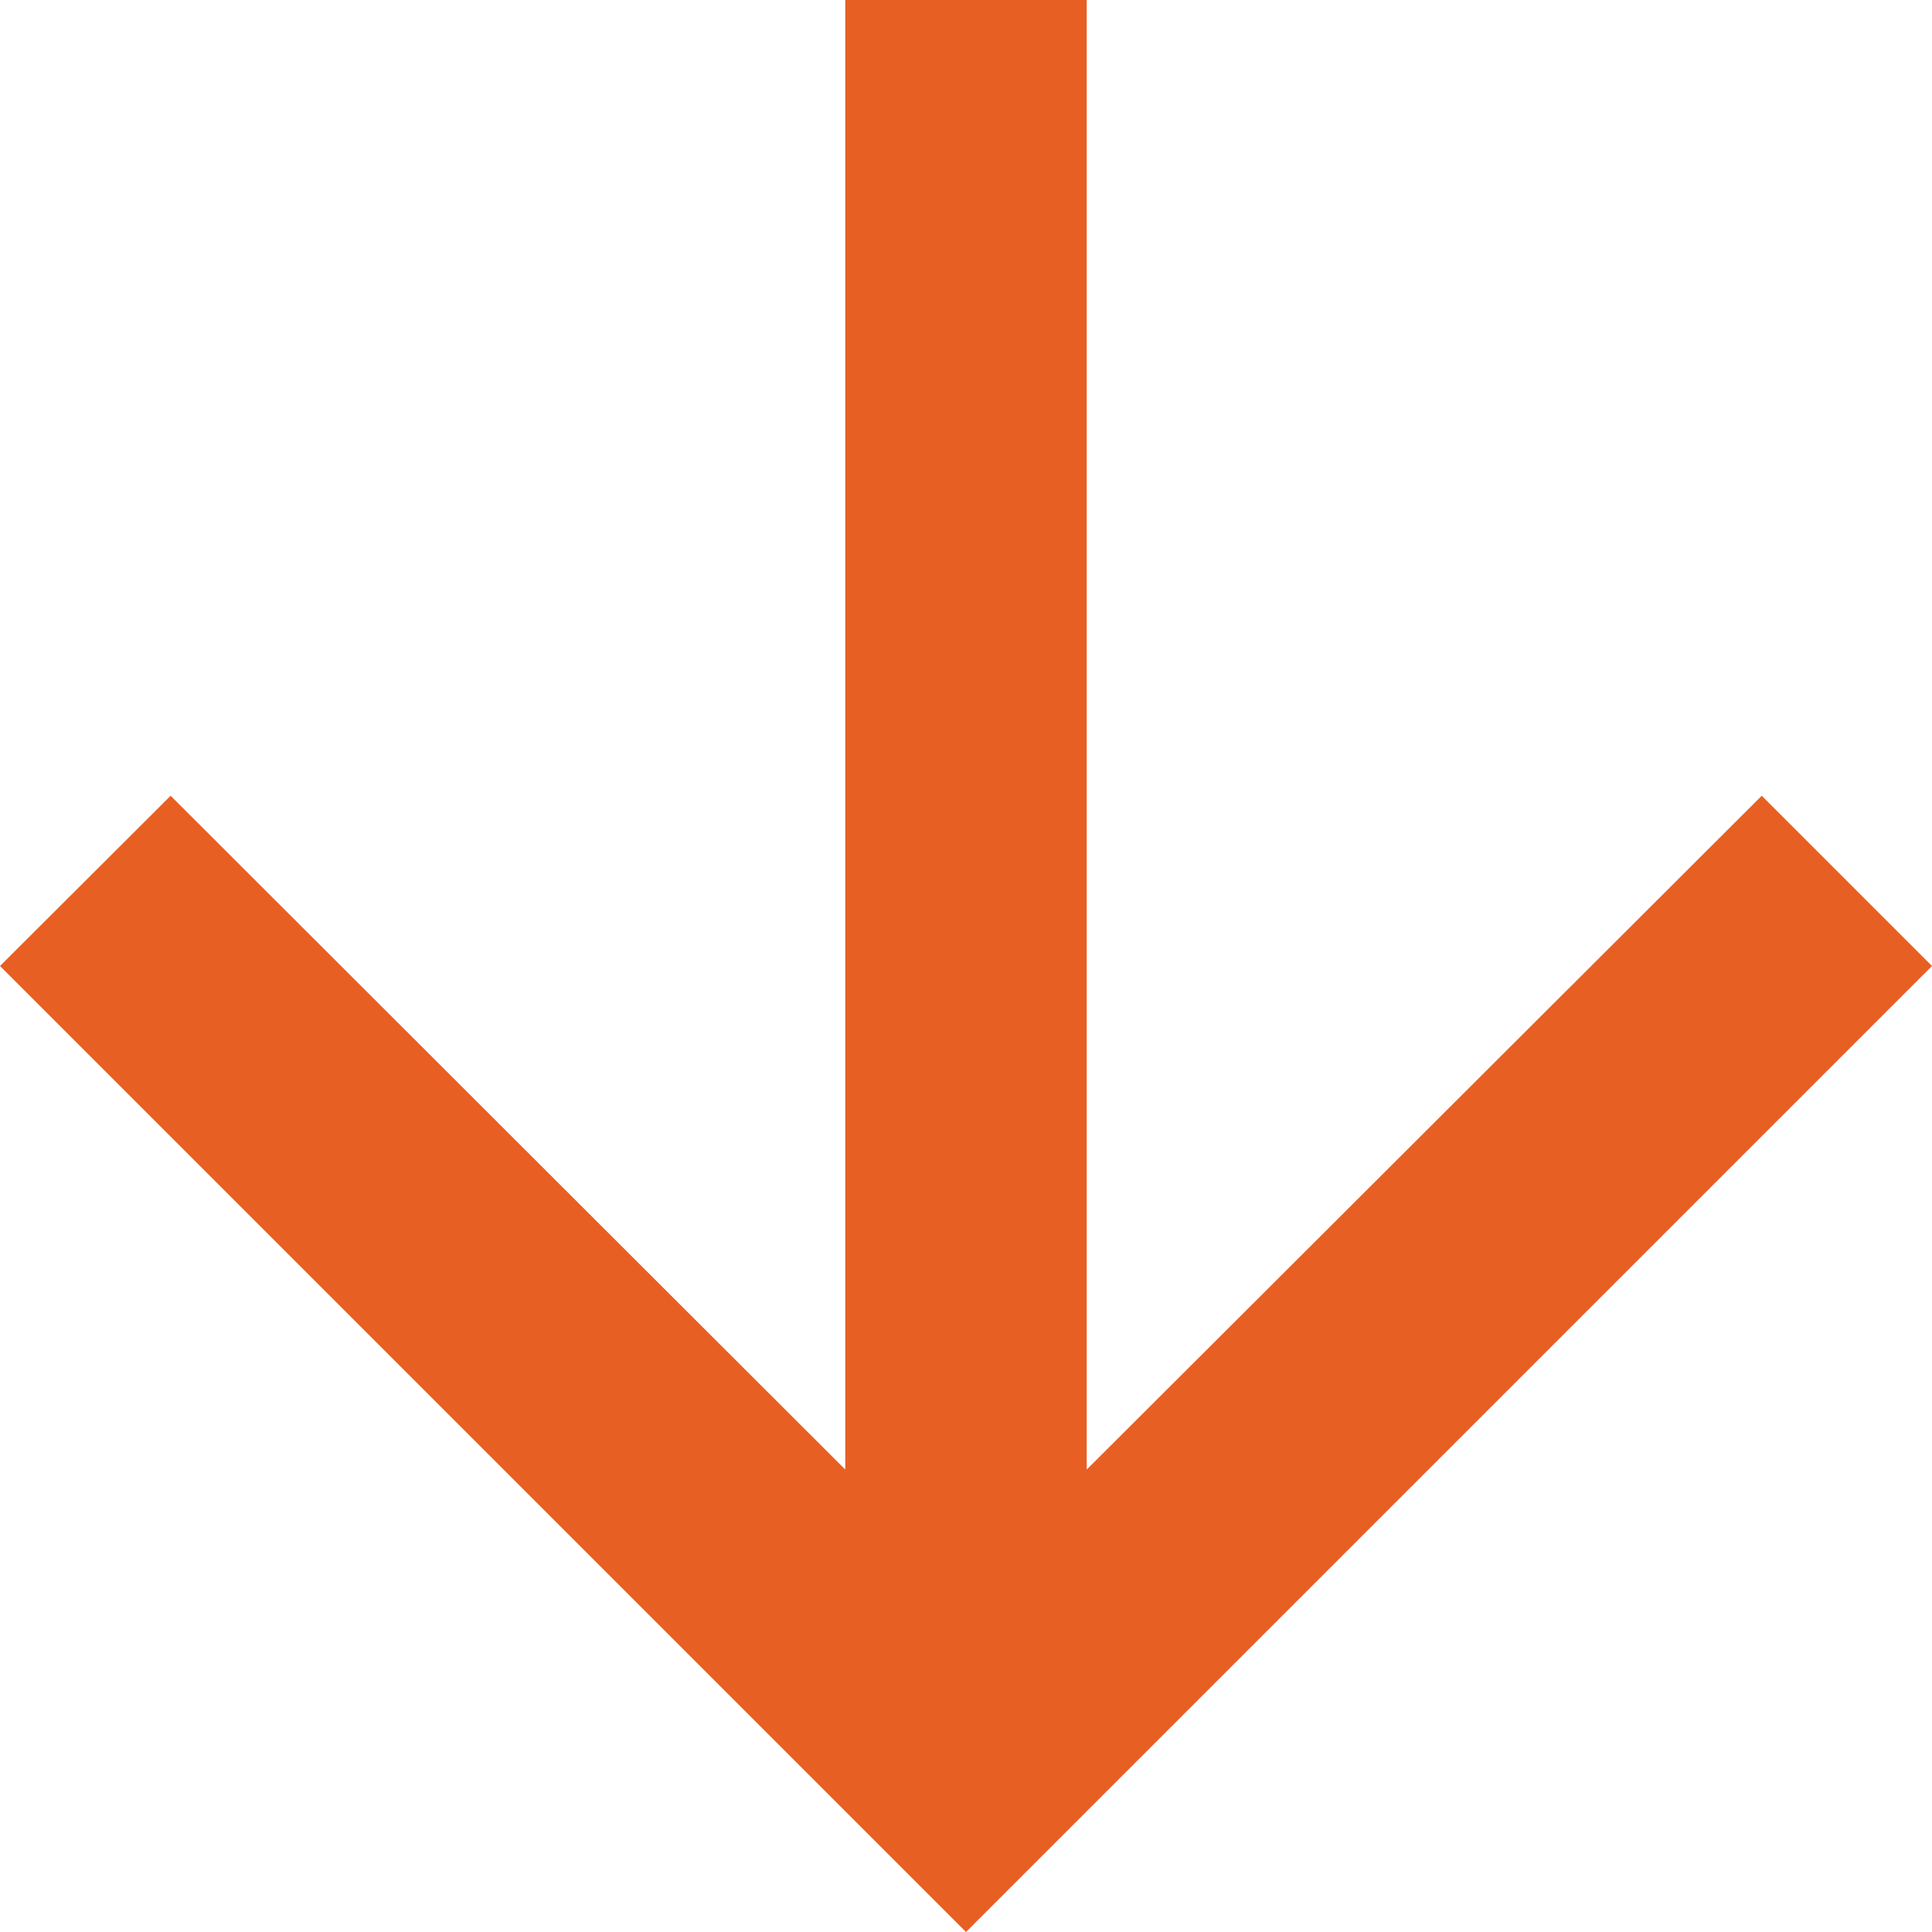 <?xml version="1.0" encoding="UTF-8"?>
<svg width="16px" height="16px" viewBox="0 0 16 16" version="1.1" xmlns="http://www.w3.org/2000/svg" xmlns:xlink="http://www.w3.org/1999/xlink">
    <title>icons/filled/navigation/arrow_downward_24px_v2</title>
    <g id="Icons" stroke="none" stroke-width="1" fill="none" fill-rule="evenodd">
        <polygon id="icons/filled/navigation/arrow_downward_24px_v2" fill="#e85f23" points="7 0 9 0 9 12.17 14.59 6.59 16 8 8 16 0 8 1.413 6.59 7 12.17"></polygon>
    </g>
</svg>